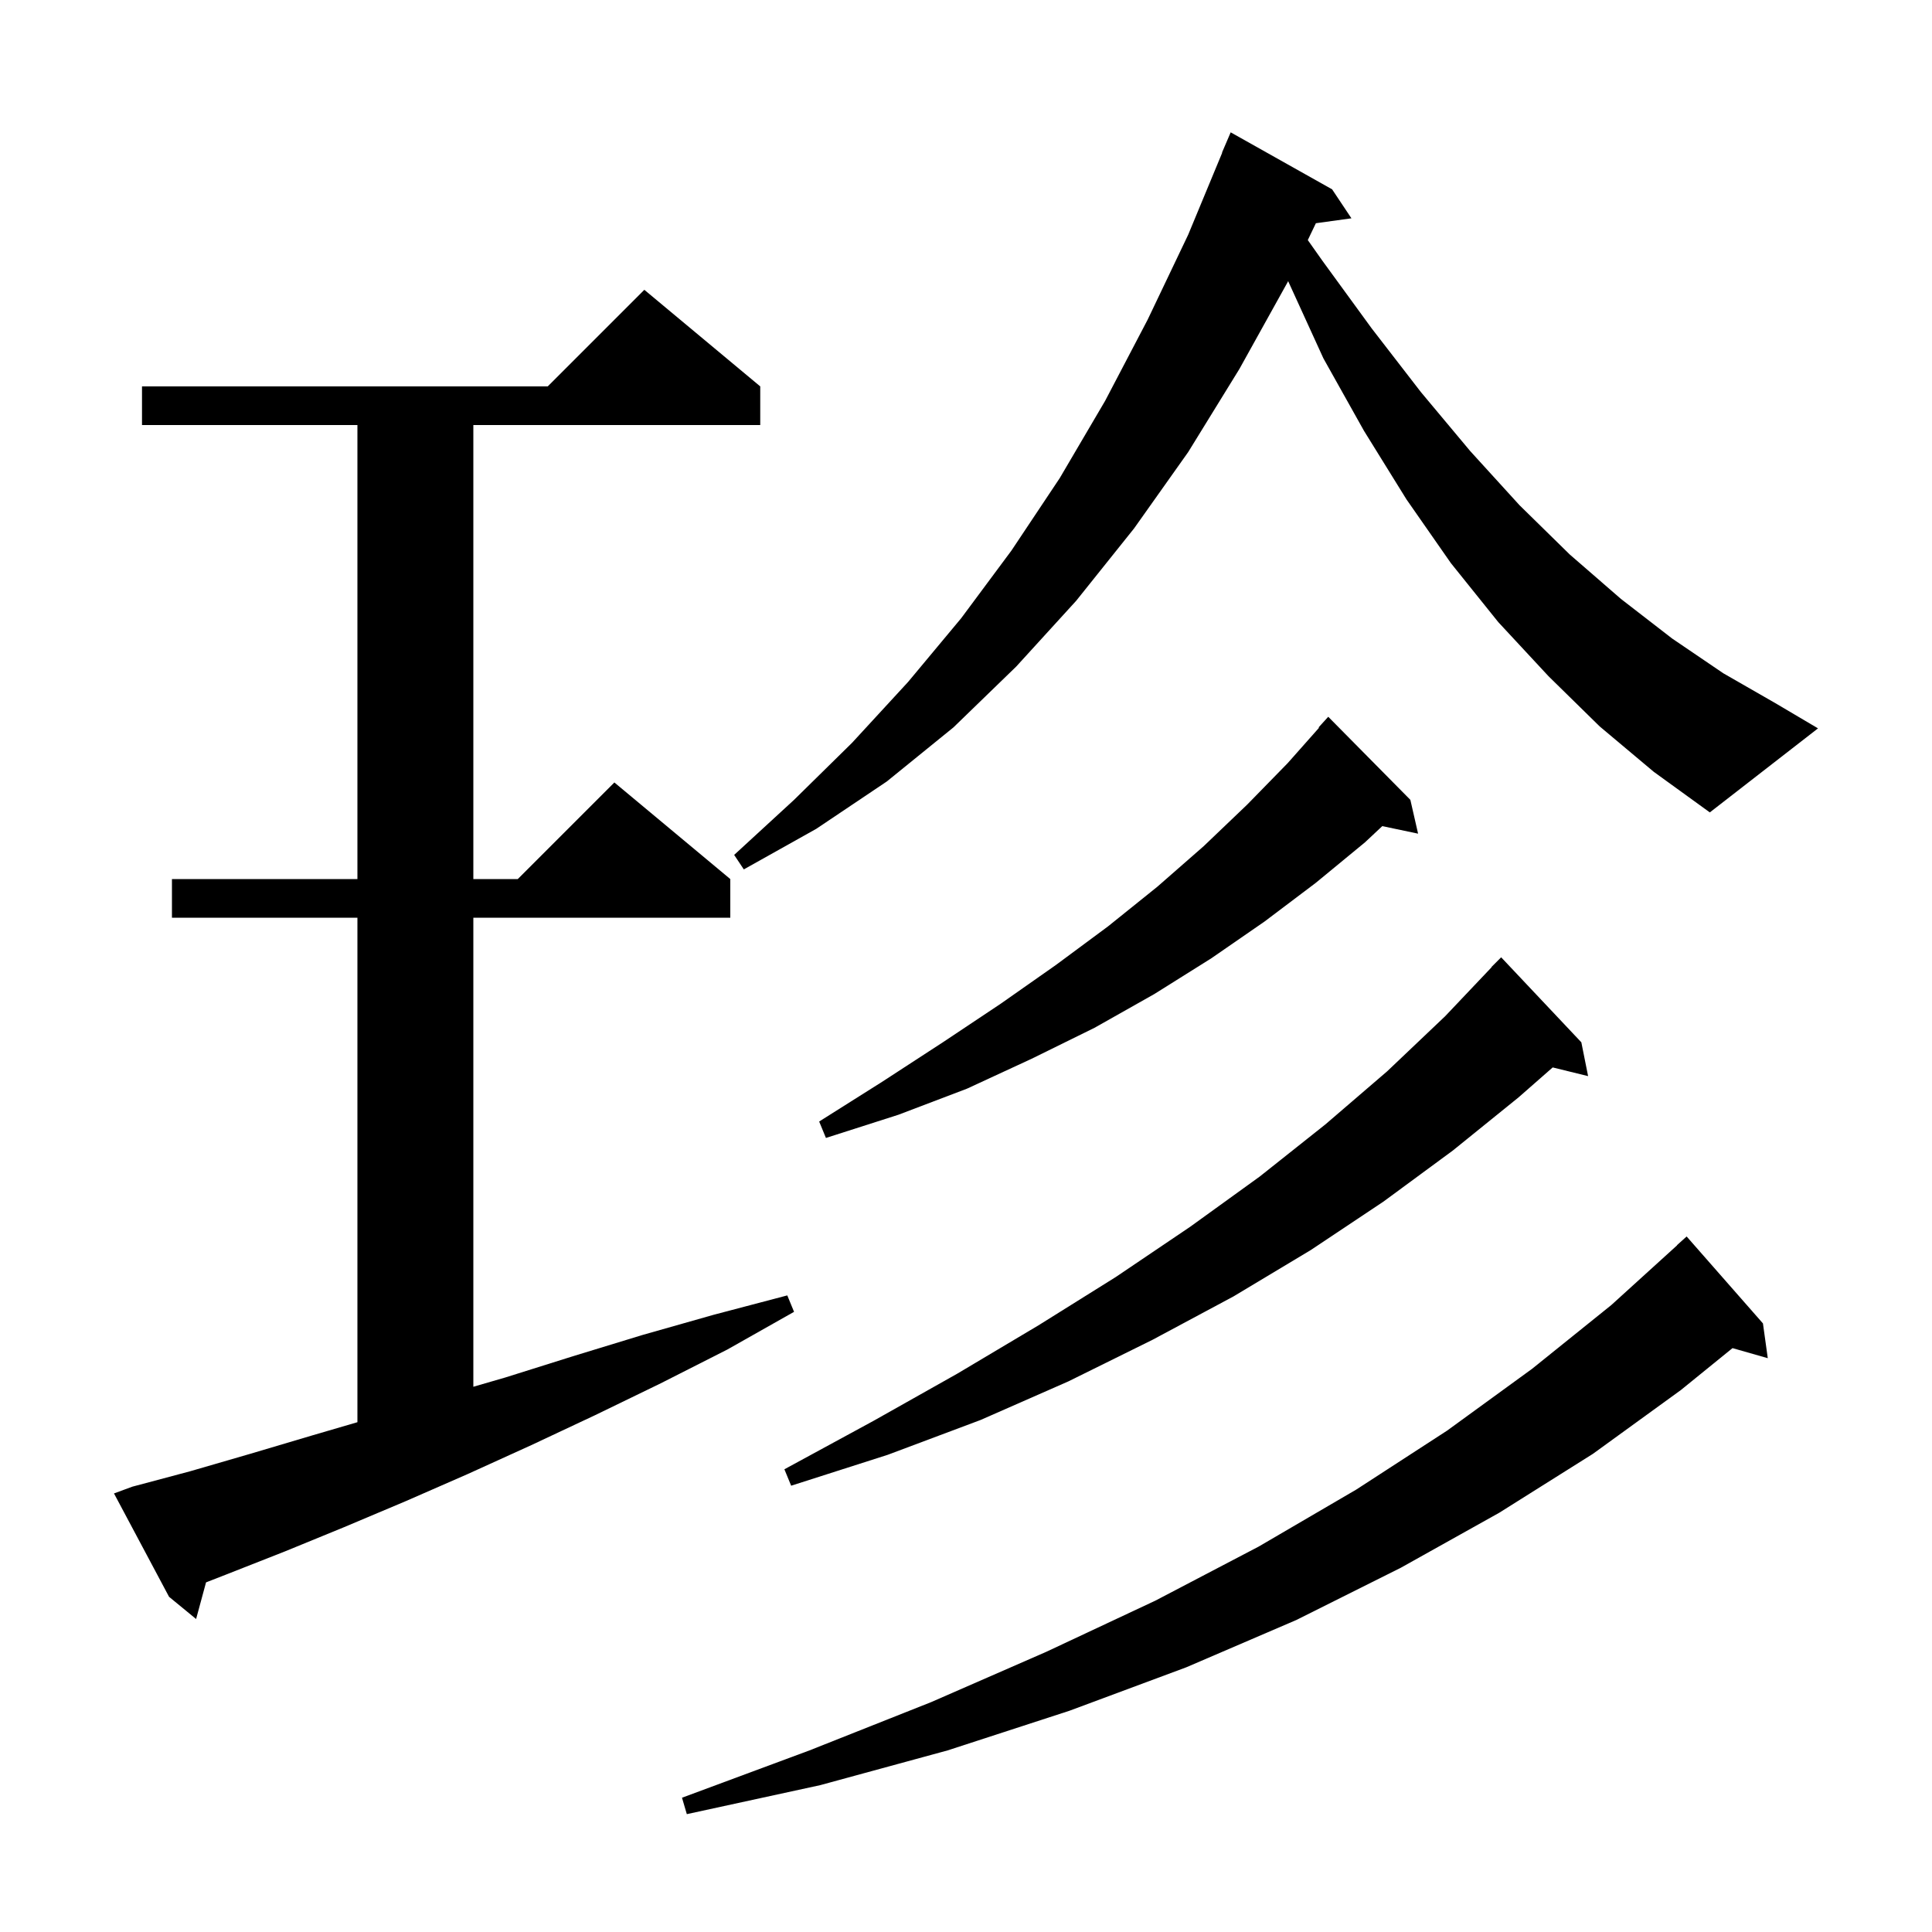 <svg xmlns="http://www.w3.org/2000/svg" xmlns:xlink="http://www.w3.org/1999/xlink" version="1.1" baseProfile="full" viewBox="0 0 200 200" width="200" height="200">
<g fill="black">
<path d="M 182.5 137.0 L 183.0 140.6 L 179.35 139.557 L 174.0 143.9 L 164.9 150.5 L 155.2 156.6 L 145.0 162.3 L 134.2 167.7 L 122.8 172.6 L 110.7 177.1 L 98.1 181.2 L 84.9 184.8 L 71.1 187.8 L 70.6 186.1 L 83.8 181.2 L 96.4 176.2 L 108.3 171.0 L 119.6 165.7 L 130.3 160.1 L 140.4 154.2 L 149.8 148.1 L 158.6 141.7 L 166.8 135.1 L 173.614 128.913 L 173.6 128.9 L 174.6 128.0 Z M 13.7 153.9 L 19.7 152.3 L 25.9 150.5 L 32.3 148.6 L 37.0 147.226 L 37.0 95.0 L 17.8 95.0 L 17.8 91.0 L 37.0 91.0 L 37.0 44.0 L 14.7 44.0 L 14.7 40.0 L 56.7 40.0 L 66.7 30.0 L 78.7 40.0 L 78.7 44.0 L 49.0 44.0 L 49.0 91.0 L 53.6 91.0 L 63.6 81.0 L 75.6 91.0 L 75.6 95.0 L 49.0 95.0 L 49.0 143.557 L 52.3 142.6 L 59.3 140.4 L 66.5 138.2 L 73.9 136.1 L 81.5 134.1 L 82.2 135.8 L 75.3 139.7 L 68.4 143.2 L 61.6 146.5 L 55.0 149.6 L 48.4 152.6 L 42.0 155.4 L 35.6 158.1 L 29.5 160.6 L 23.4 163.0 L 21.329 163.807 L 20.3 167.6 L 17.5 165.3 L 11.8 154.6 Z M 163.7 107.9 L 164.4 111.4 L 160.735 110.5 L 157.2 113.6 L 150.4 119.1 L 143.2 124.4 L 135.7 129.4 L 127.7 134.2 L 119.3 138.7 L 110.6 143.0 L 101.5 147.0 L 91.9 150.6 L 81.9 153.8 L 81.2 152.1 L 90.4 147.1 L 99.1 142.2 L 107.5 137.2 L 115.5 132.2 L 123.2 127.0 L 130.4 121.8 L 137.2 116.4 L 143.6 110.9 L 149.6 105.2 L 154.42 100.117 L 154.4 100.1 L 155.4 99.1 Z M 146.0 82.8 L 146.8 86.3 L 143.095 85.52 L 141.3 87.2 L 136.2 91.4 L 130.9 95.4 L 125.4 99.2 L 119.5 102.9 L 113.3 106.4 L 106.8 109.6 L 100.1 112.7 L 93.0 115.4 L 85.5 117.8 L 84.8 116.1 L 91.3 112.0 L 97.6 107.9 L 103.6 103.9 L 109.3 99.9 L 114.7 95.9 L 119.8 91.8 L 124.6 87.6 L 129.1 83.3 L 133.3 79.0 L 136.547 75.337 L 136.5 75.3 L 137.5 74.2 Z M 165.6 75.2 L 160.3 70.0 L 155.1 64.4 L 150.2 58.3 L 145.6 51.7 L 141.2 44.6 L 137.0 37.1 L 133.347 29.102 L 133.3 29.2 L 128.3 38.2 L 123.0 46.8 L 117.4 54.7 L 111.4 62.2 L 105.2 69.0 L 98.7 75.3 L 91.8 80.9 L 84.5 85.8 L 77.0 90.0 L 76.0 88.5 L 82.2 82.8 L 88.2 76.9 L 94.0 70.6 L 99.5 64.0 L 104.7 57.0 L 109.7 49.5 L 114.4 41.5 L 118.8 33.1 L 123.0 24.3 L 126.523 15.808 L 126.5 15.8 L 127.4 13.7 L 137.9 19.6 L 139.9 22.6 L 136.219 23.108 L 135.383 24.853 L 136.9 27.0 L 142.0 34.0 L 147.1 40.6 L 152.2 46.7 L 157.3 52.3 L 162.5 57.4 L 167.8 62.0 L 173.1 66.1 L 178.4 69.7 L 183.8 72.8 L 188.2 75.4 L 177.0 84.1 L 171.2 79.9 Z " />
</g>
</svg>

